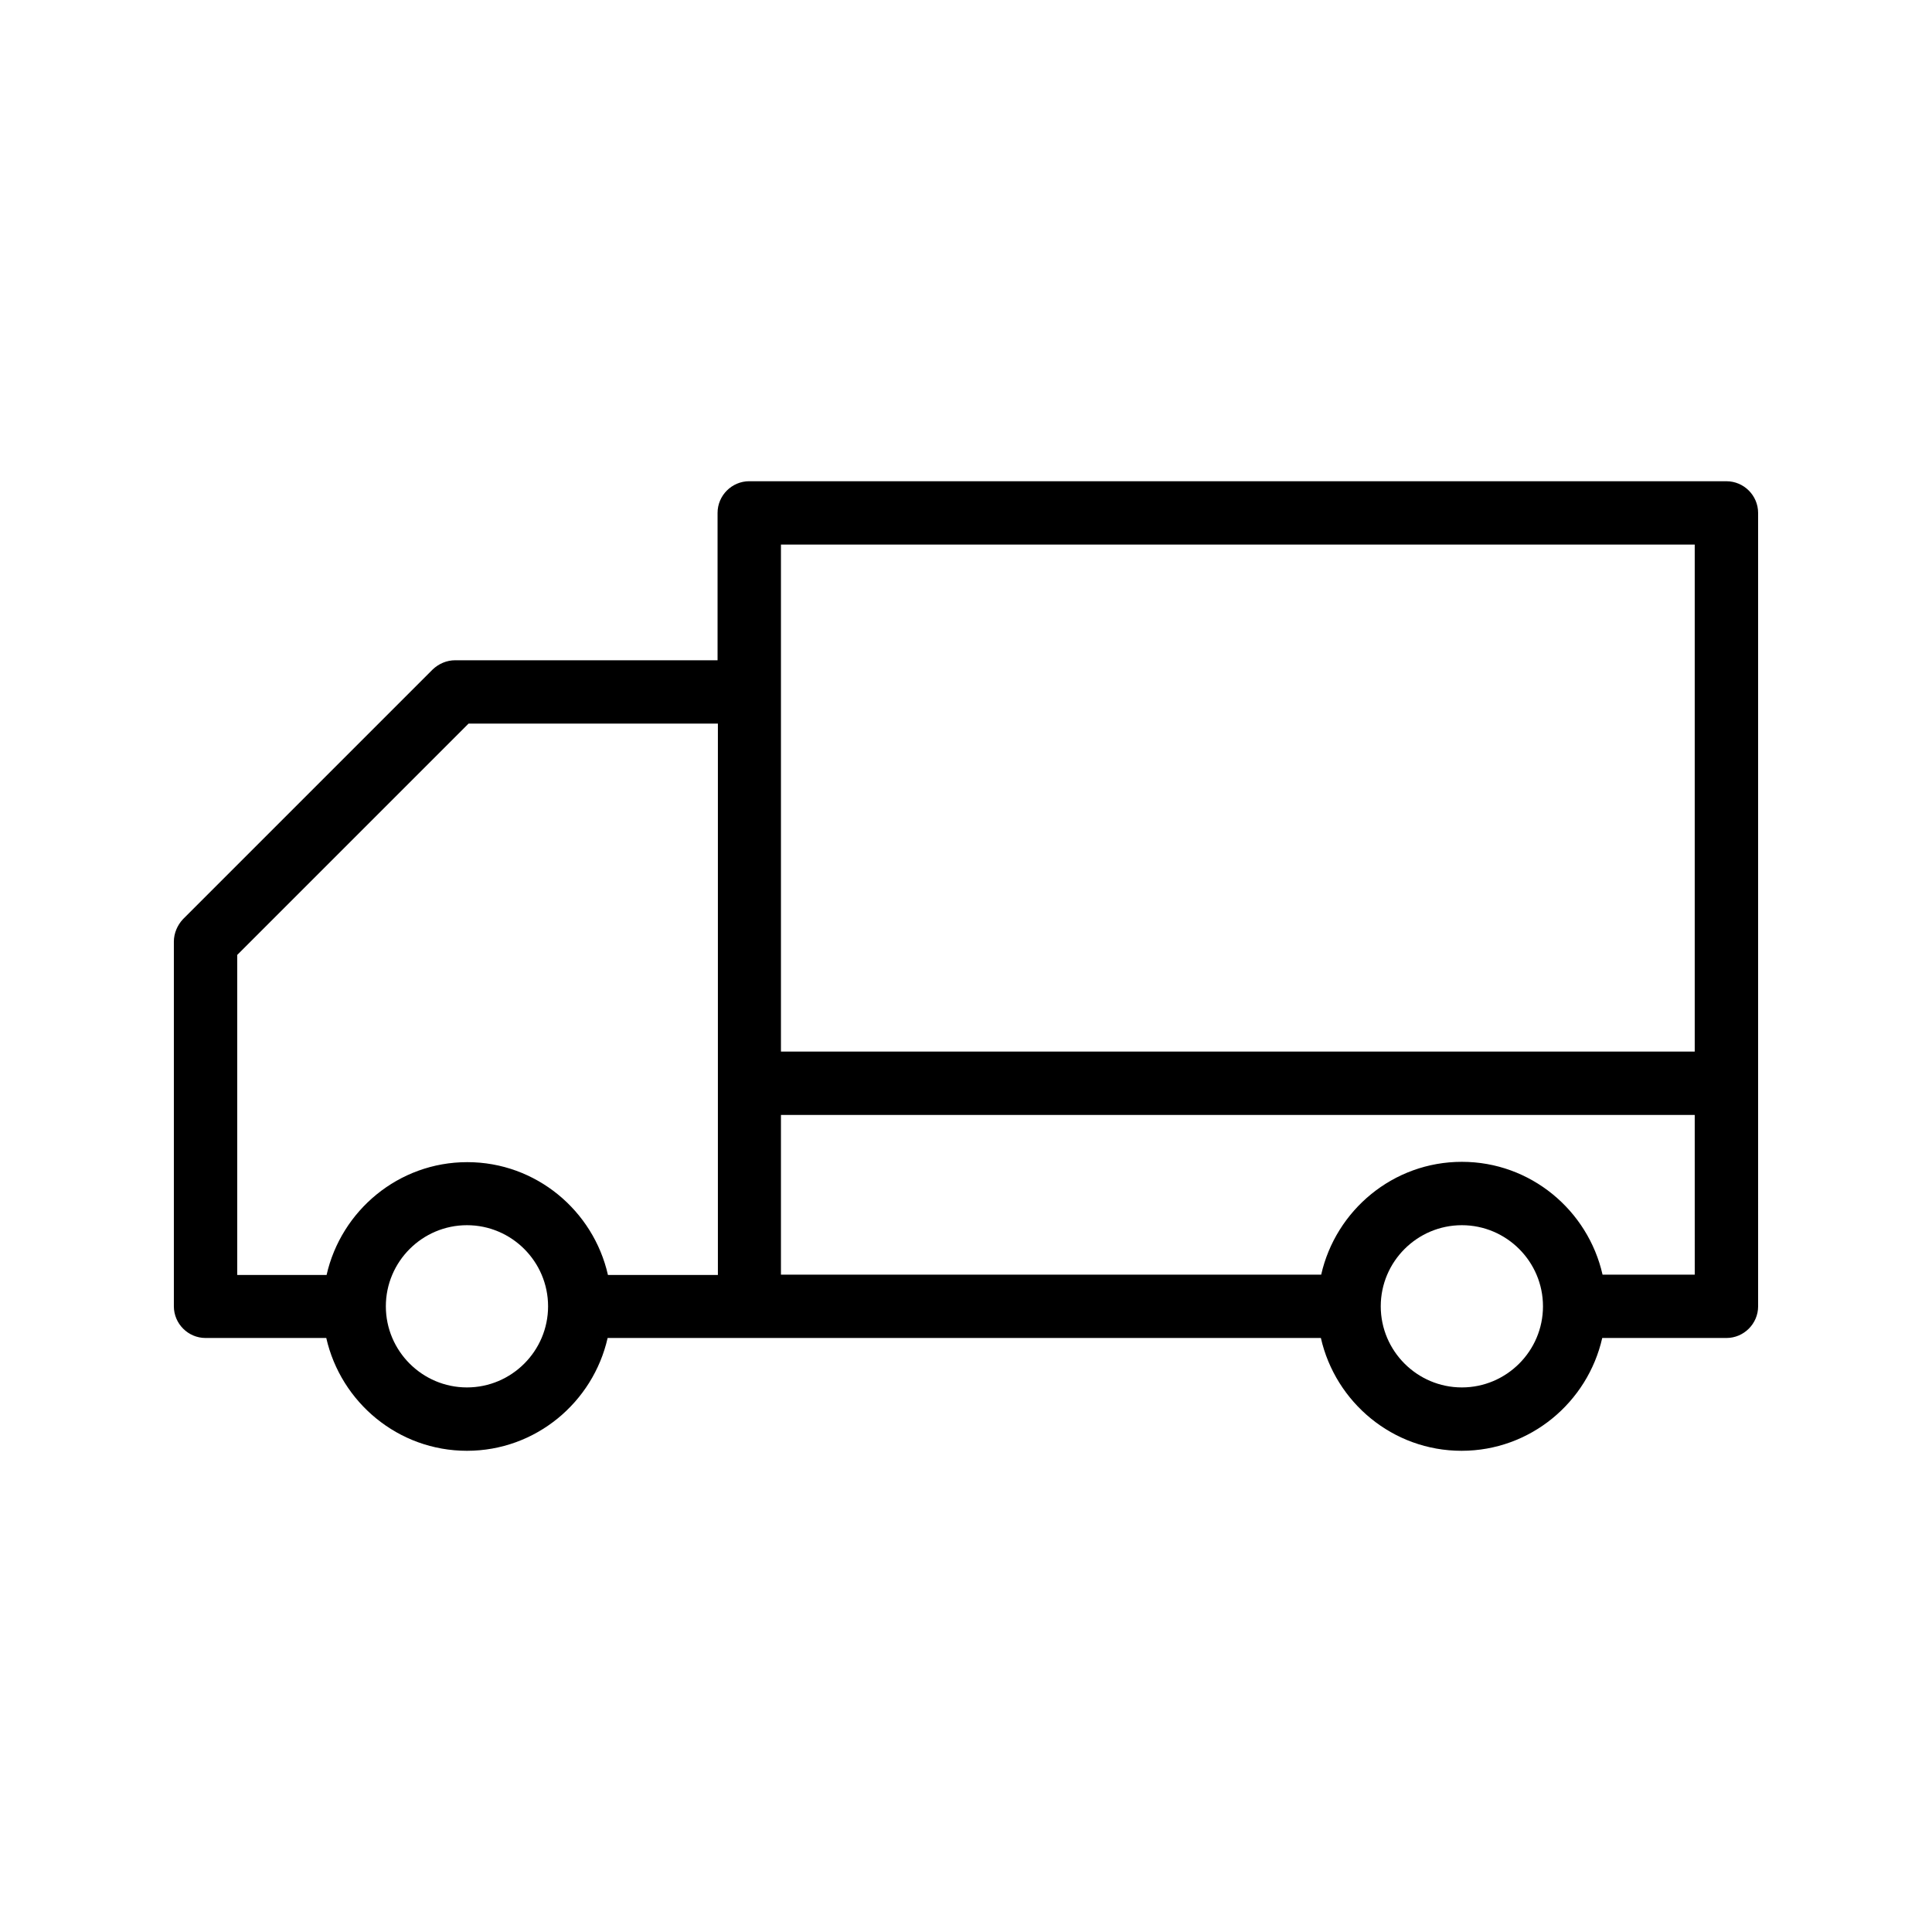 <?xml version="1.0" encoding="UTF-8"?>
<!-- Uploaded to: ICON Repo, www.svgrepo.com, Generator: ICON Repo Mixer Tools -->
<svg fill="#000000" width="800px" height="800px" version="1.1" viewBox="144 144 512 512" xmlns="http://www.w3.org/2000/svg">
 <path d="m601.52 271.53h-258.96c-4.617 0-8.398 3.777-8.398 8.398v39.047h-69.527c-2.266 0-4.367 0.922-5.961 2.434l-66.168 66.168c-1.508 1.594-2.43 3.777-2.43 5.957v96.648c0 4.617 3.777 8.398 8.398 8.398h31.992c3.863 17.047 19.062 29.895 37.281 29.895 18.223 0 33.418-12.848 37.281-29.895h189.02c3.863 17.047 19.062 29.895 37.281 29.895 18.223 0 33.418-12.848 37.281-29.895h32.914c4.617 0 8.398-3.777 8.398-8.398l-0.004-59.113v-151.14c0-4.617-3.777-8.395-8.395-8.395zm-250.56 16.793h242.16v134.35l-242.16 0.004zm-144.09 108.74 61.297-61.297h66.082v146.11h-29.137c-3.863-17.047-19.062-29.895-37.281-29.895-18.223 0-33.418 12.848-37.281 29.895h-23.68zm60.879 114.62c-11.84 0-21.496-9.656-21.496-21.496 0-11.84 9.656-21.496 21.496-21.496s21.496 9.656 21.496 21.496c0 11.84-9.656 21.496-21.496 21.496zm263.66 0c-11.84 0-21.496-9.656-21.496-21.496 0-11.84 9.656-21.496 21.496-21.496s21.496 9.656 21.496 21.496c0 11.84-9.656 21.496-21.496 21.496zm61.715-29.891h-24.434c-3.863-17.047-19.062-29.895-37.281-29.895-18.223 0-33.418 12.848-37.281 29.895h-143.17v-42.32h242.16z"/>
</svg>